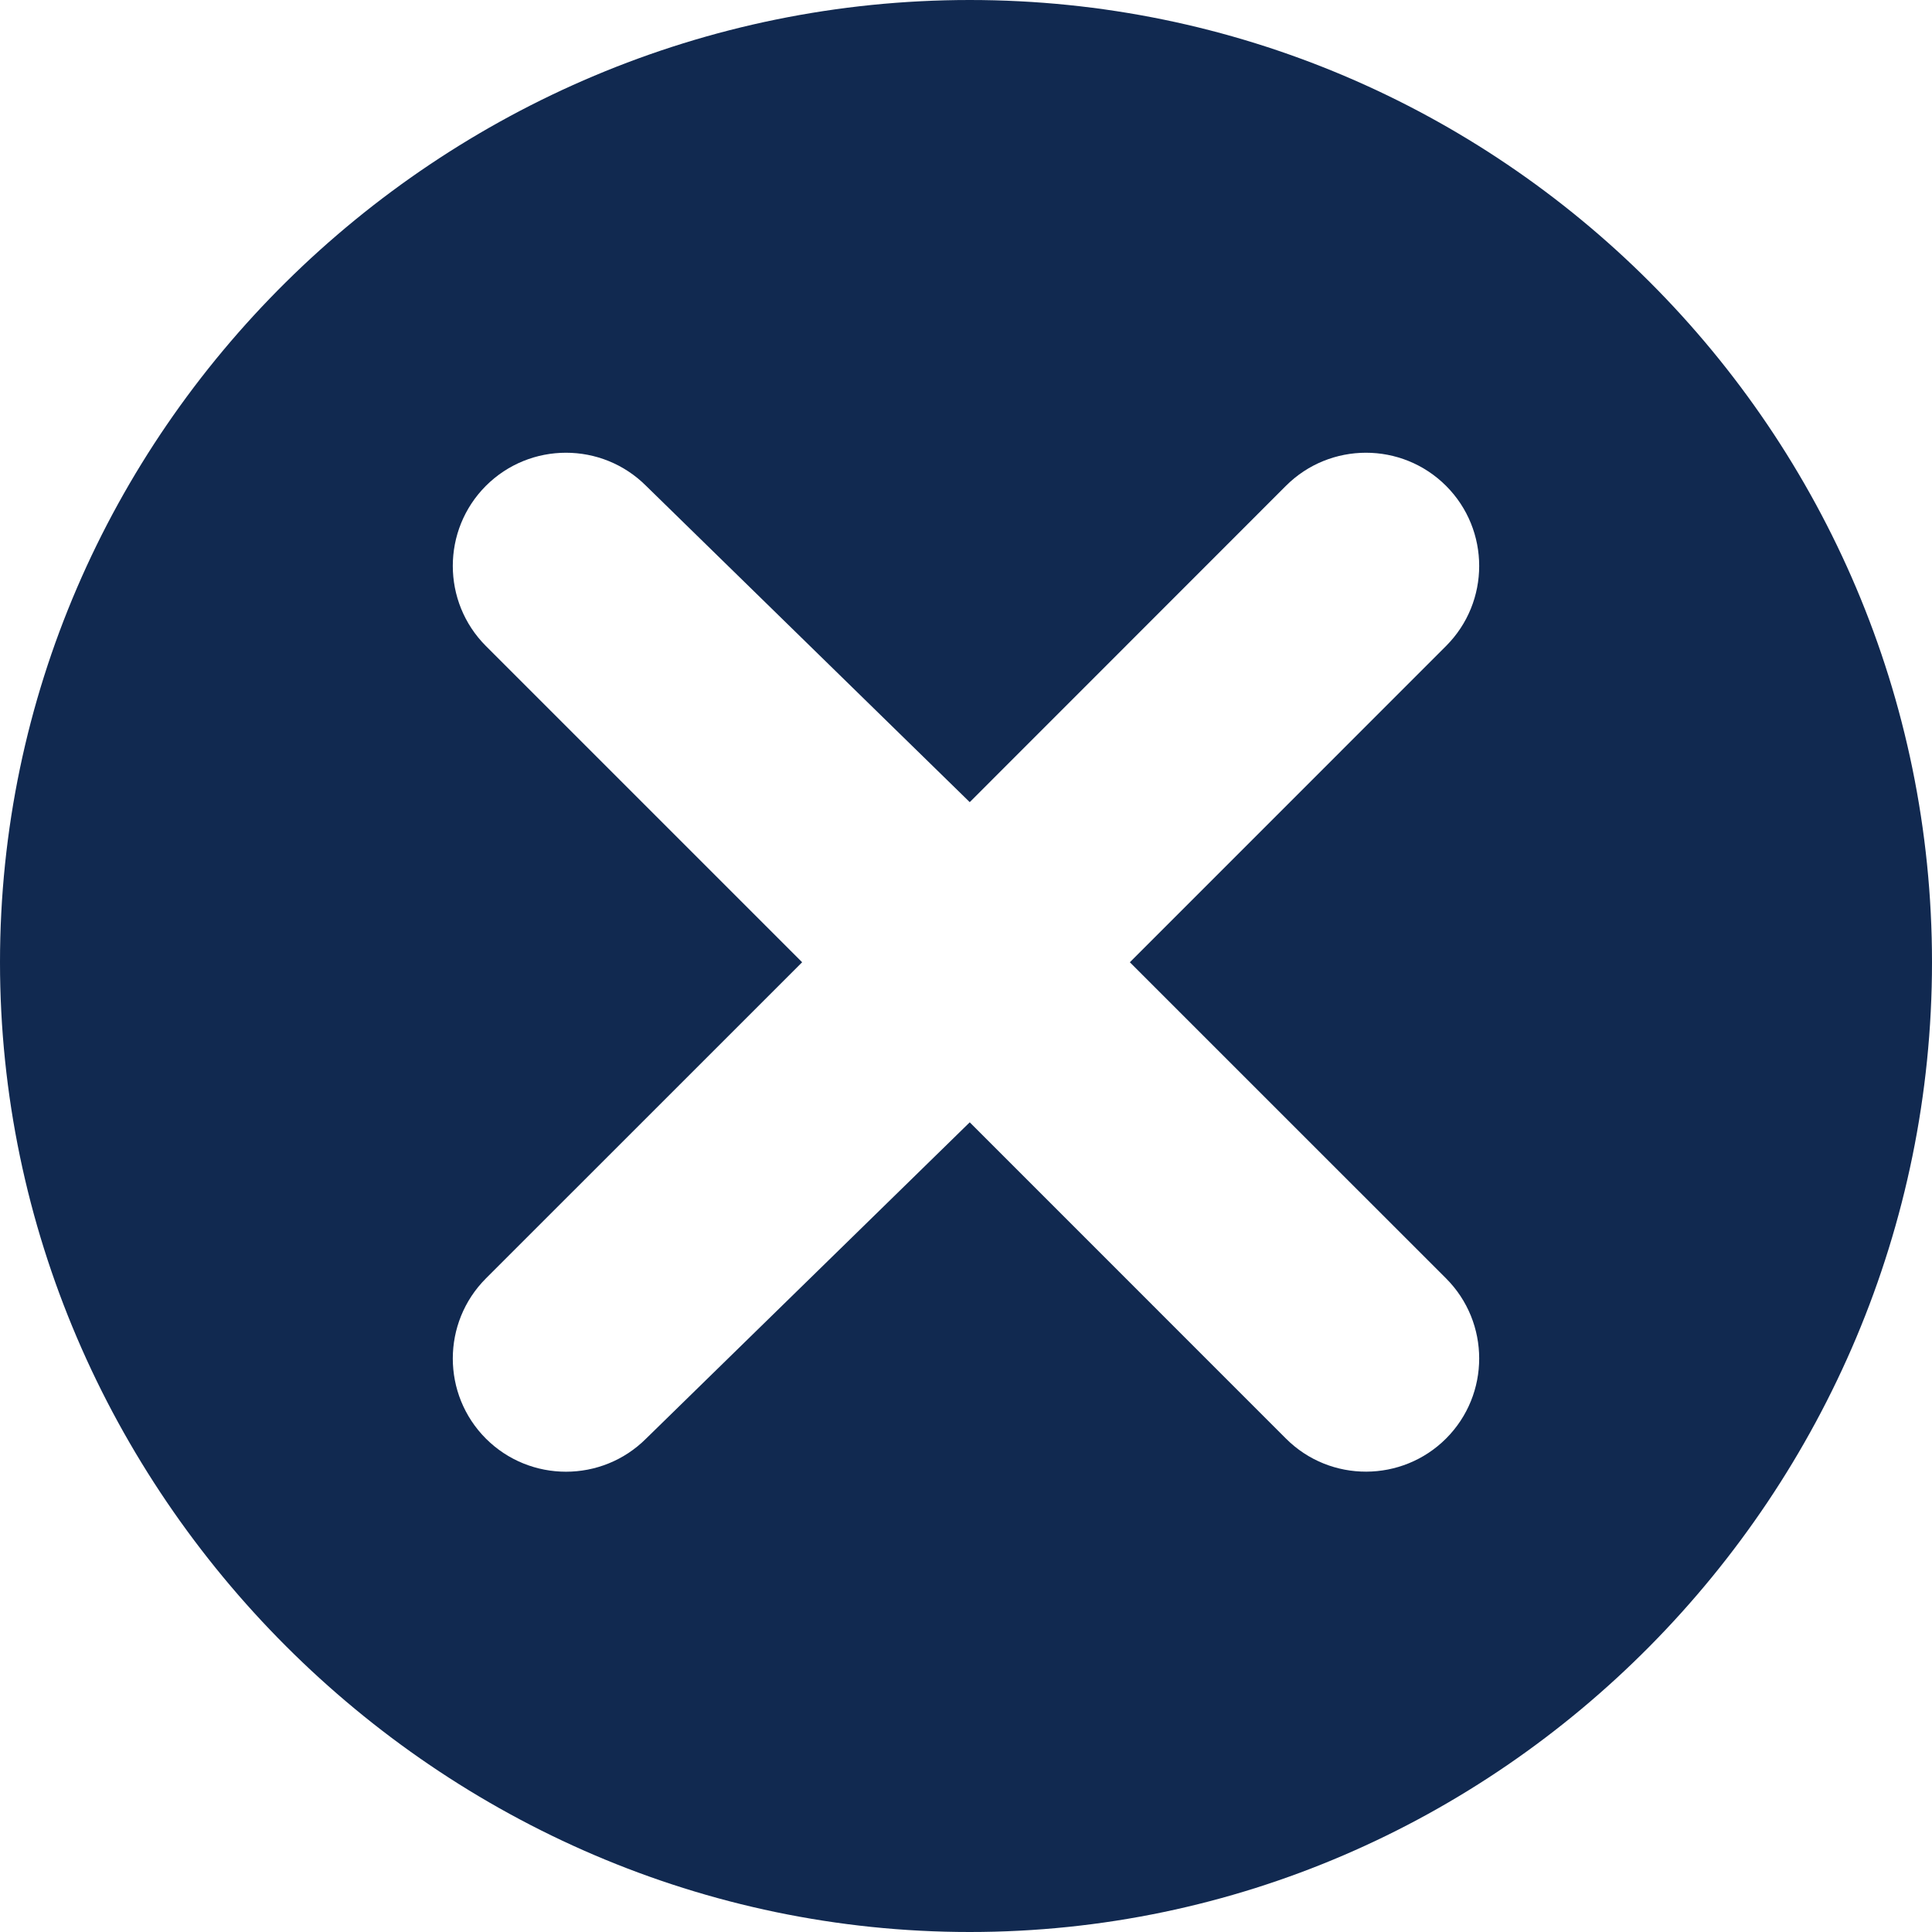 <svg width="32" height="32" viewBox="0 0 32 32" fill="none" xmlns="http://www.w3.org/2000/svg">
<g clip-path="url(#clip0_29_2681)">
<path d="M16.062 0C7.274 0 0 7.149 0 15.938C0 24.726 7.274 32 16.062 32C24.851 32 32 24.726 32 15.938C32 7.149 24.851 0 16.062 0ZM23.951 21.174C24.683 21.906 24.683 23.095 23.951 23.827C23.226 24.552 22.036 24.564 21.299 23.827L16.062 18.589L10.701 23.828C9.969 24.559 8.78 24.559 8.048 23.828C7.317 23.096 7.317 21.907 8.048 21.175L13.286 15.938L8.048 10.7C7.317 9.968 7.317 8.779 8.048 8.047C8.78 7.316 9.969 7.316 10.701 8.047L16.062 13.286L21.299 8.047C22.029 7.317 23.218 7.315 23.951 8.047C24.683 8.779 24.683 9.968 23.951 10.7L18.714 15.938L23.951 21.174Z" fill="#112950"/>
</g>
<defs>
<clipPath id="clip0_29_2681">
<rect width="32" height="32" fill="white"/>
</clipPath>
</defs>
</svg>
